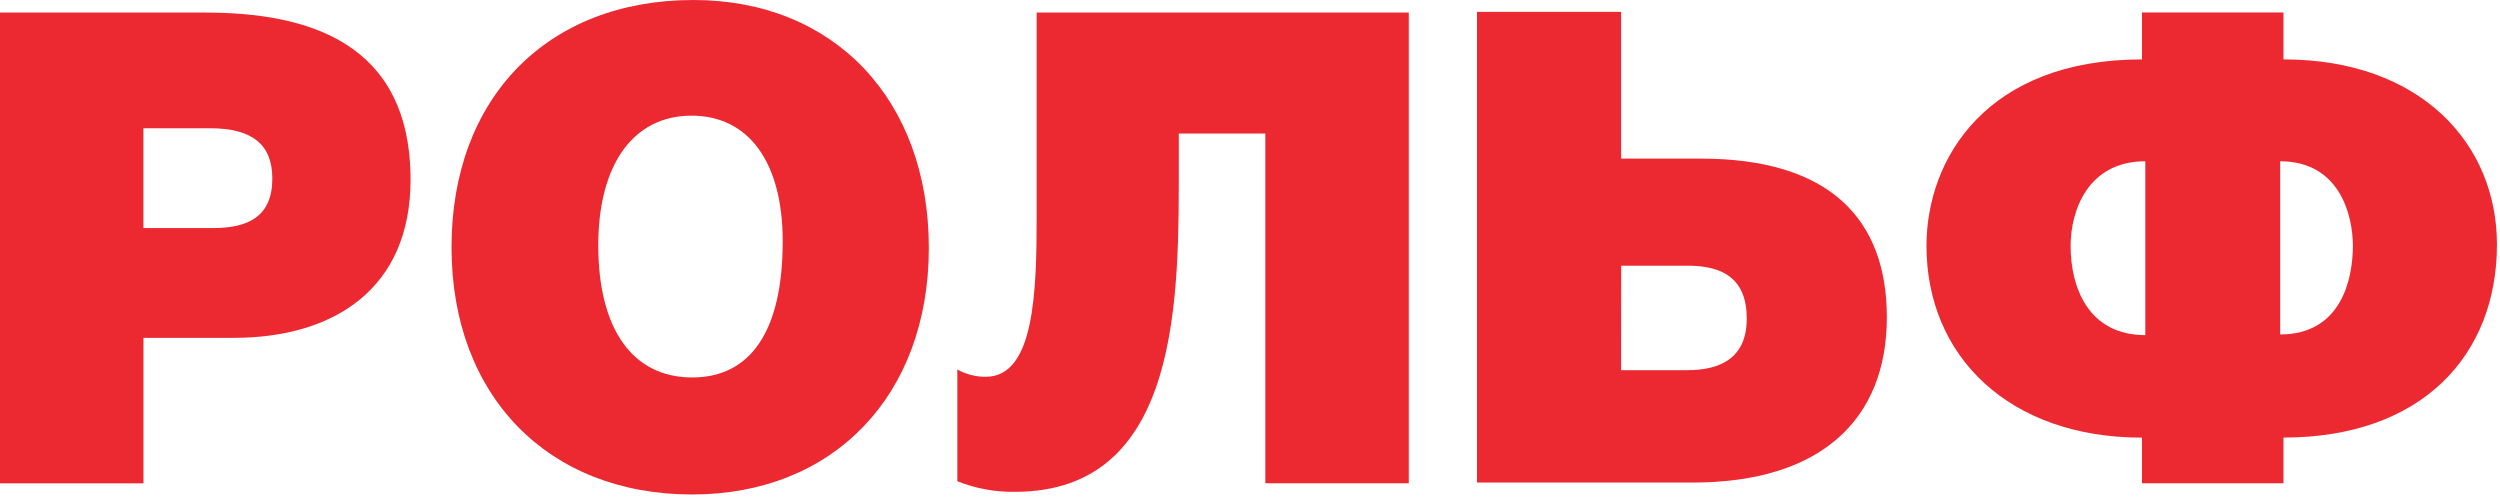 <svg width="130" height="26" viewBox="0 0 130 26" fill="none" xmlns="http://www.w3.org/2000/svg">
<g clip-path="url(#clip0_304_2)">
<path d="M10.657 0.653C16.02 0.653 21.348 2.2 21.348 9.353C21.348 14.991 17.395 17.569 12.135 17.569H7.46V25.132H0V0.653H10.657ZM7.457 11.86H11.066C12.888 11.86 14.161 11.276 14.161 9.282C14.161 7.529 13.129 6.669 10.929 6.669H7.457V11.86Z" fill="#EC2830"/>
<path d="M48.299 12.891C48.299 20.557 43.348 25.713 35.992 25.713C28.498 25.713 23.479 20.591 23.479 12.857C23.479 5.088 28.463 0 36.061 0C43.383 0 48.299 5.19 48.299 12.891ZM31.11 12.753C31.11 17.118 32.898 19.628 35.992 19.628C39.051 19.628 40.701 17.188 40.701 12.546C40.701 8.455 38.948 6.014 35.957 6.014C32.932 6.014 31.11 8.559 31.11 12.752" fill="#EC2830"/>
<path d="M73.257 0.653V25.129H65.797V6.944H61.297V8.386C61.297 15.33 61.469 25.575 52.772 25.575C51.748 25.59 50.732 25.403 49.781 25.024V19.214C50.233 19.465 50.742 19.596 51.259 19.593C53.803 19.593 53.906 15.158 53.906 11.17V0.653H73.257Z" fill="#EC2830"/>
<path d="M84.296 8.249H88.455C95.124 8.249 98.116 11.377 98.116 16.499C98.116 21.793 94.716 25.093 88.009 25.093H76.802V0.618H84.296V8.249ZM84.296 19.249H87.737C89.352 19.249 90.831 18.699 90.831 16.567C90.831 14.467 89.559 13.817 87.772 13.817H84.3L84.296 19.249Z" fill="#EC2830"/>
<path d="M118.741 22.758V25.13H111.384V22.758C104.474 22.758 100.177 18.529 100.177 12.789C100.177 8.216 103.34 3.089 111.384 3.089V0.649H118.741V3.089C125.857 3.089 129.841 7.455 129.841 12.714C129.841 18.489 125.922 22.753 118.741 22.753M111.556 8.386C108.565 8.386 107.671 10.964 107.671 12.786C107.671 14.951 108.599 17.427 111.556 17.427V8.386ZM118.569 8.386V17.392C121.769 17.392 122.35 14.47 122.35 12.786C122.35 11.136 121.628 8.386 118.569 8.386Z" fill="#EC2830"/>
</g>
<defs>
<clipPath id="clip0_304_2">
<rect width="129.845" height="25.713" fill="white"/>
</clipPath>
</defs>
</svg>
